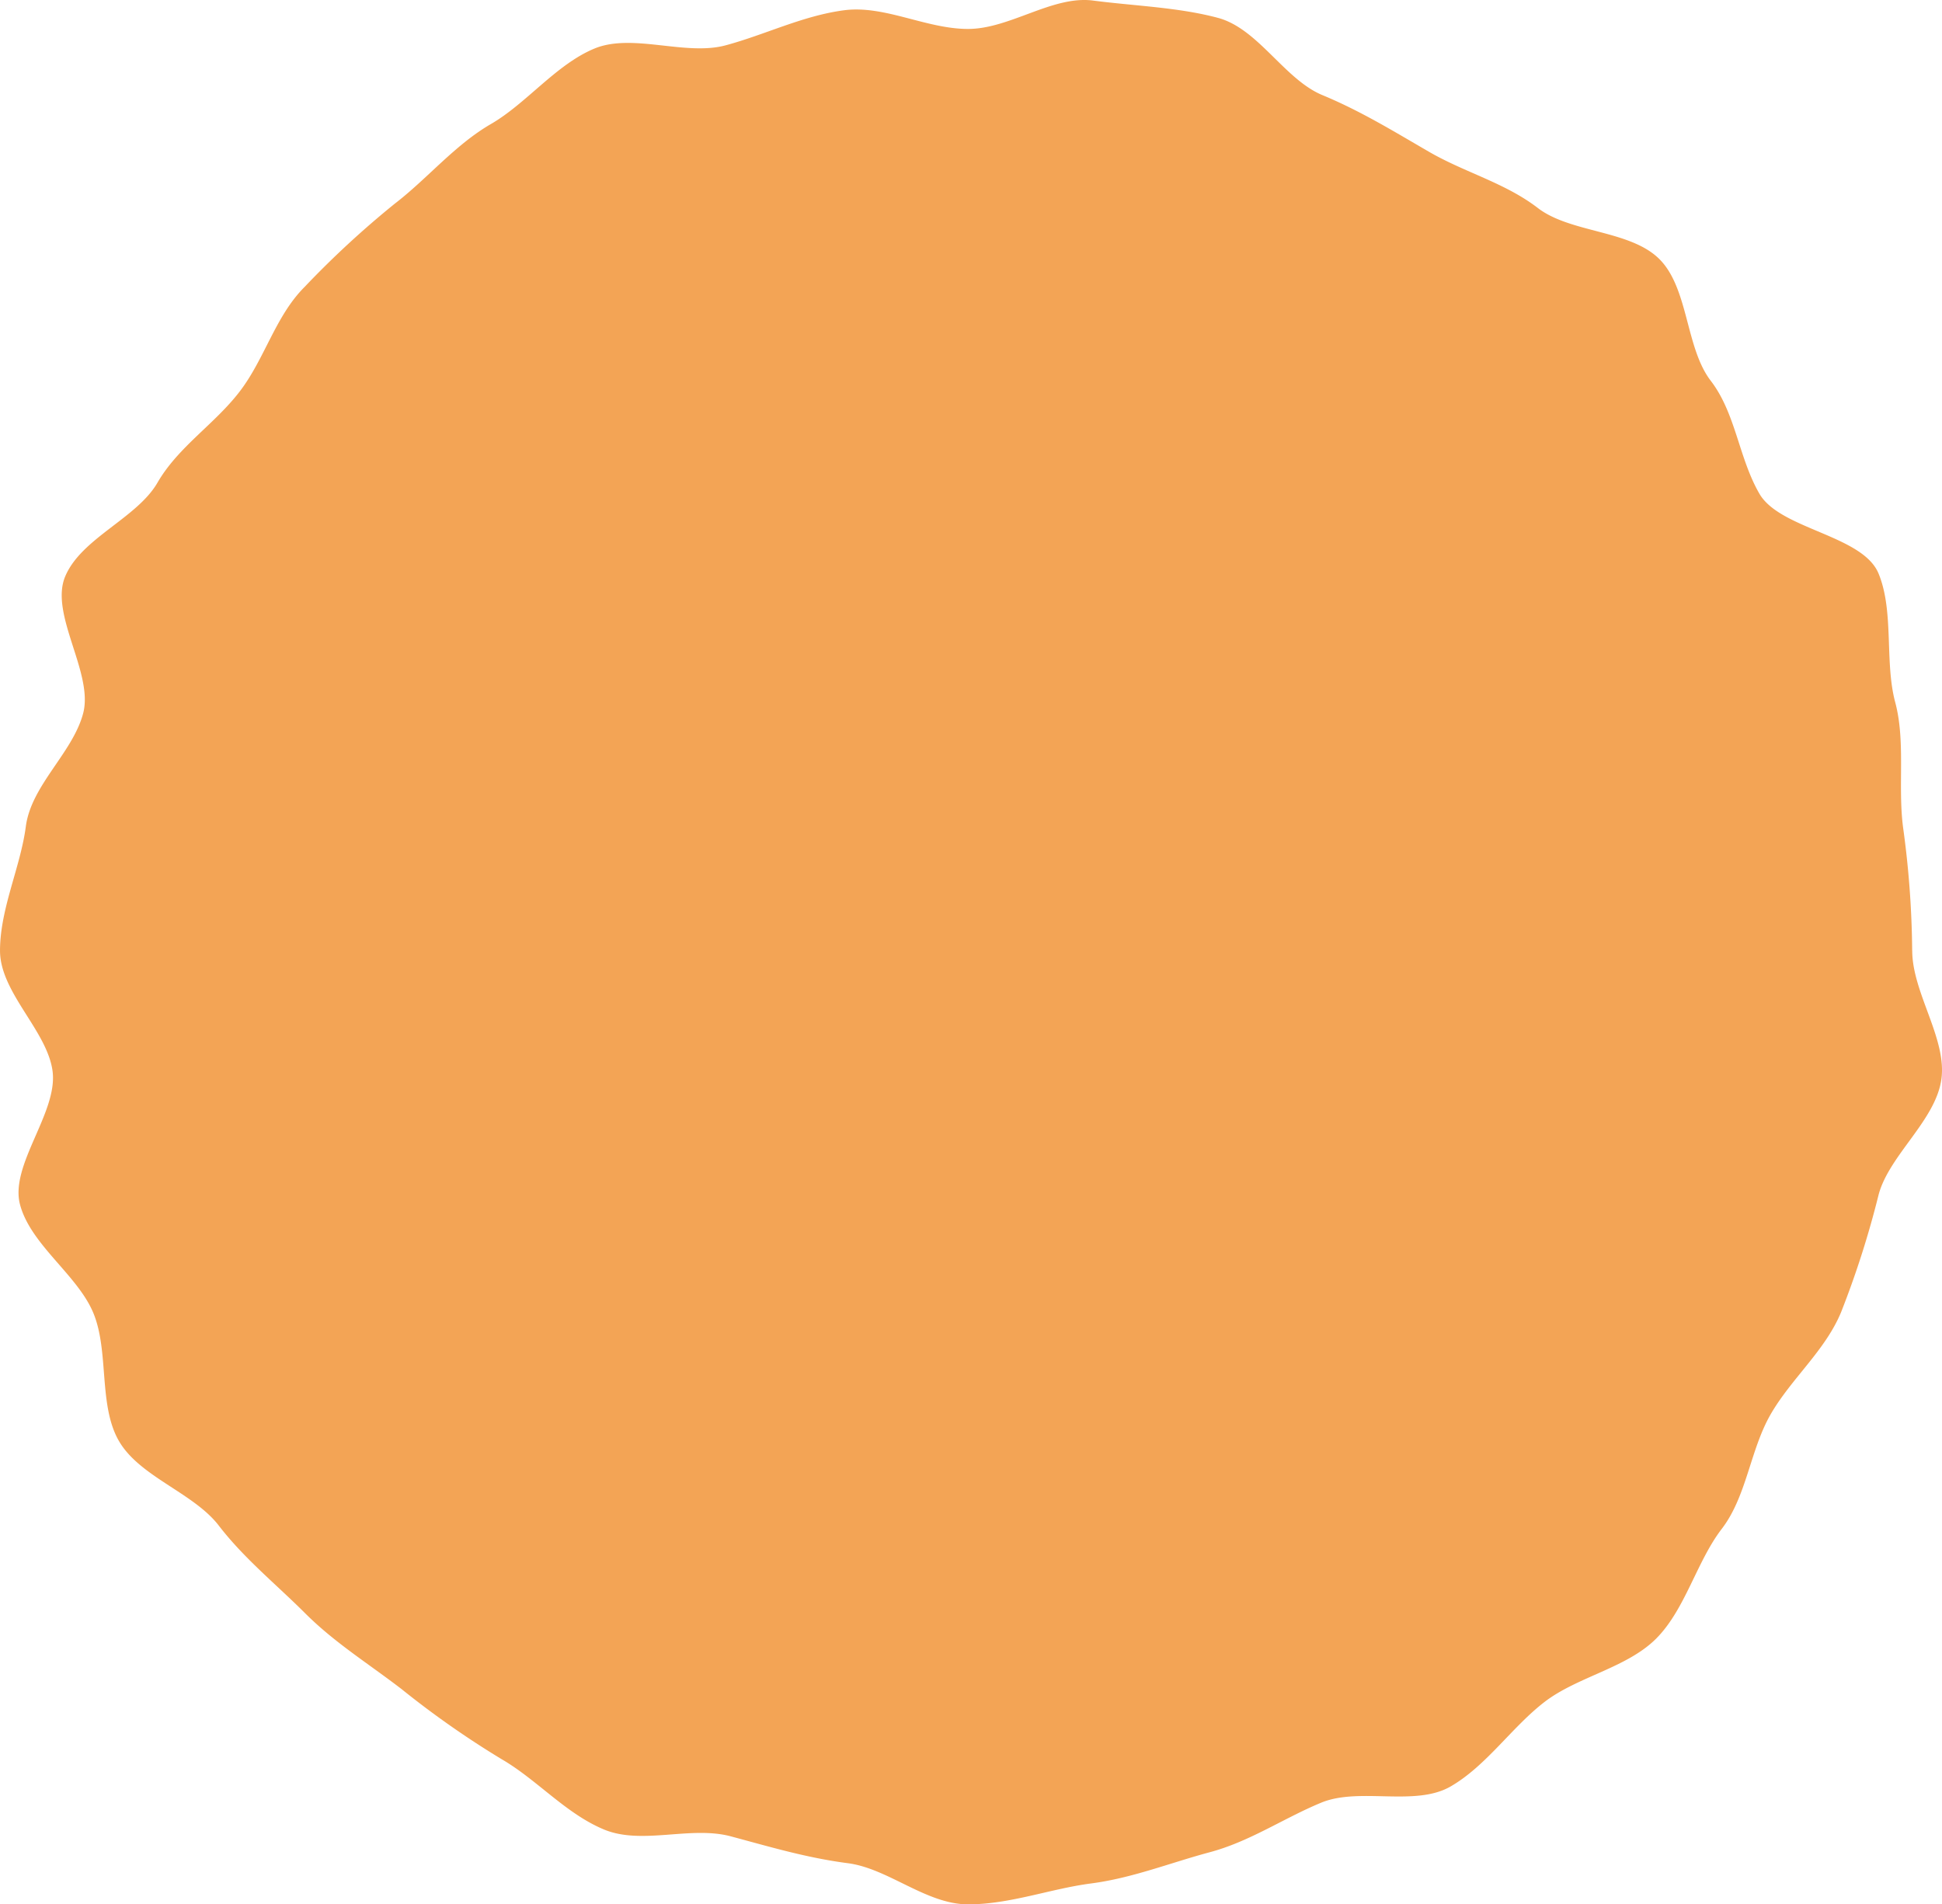 <svg xmlns="http://www.w3.org/2000/svg" width="266.39" height="261.213" viewBox="0 0 266.39 261.213">
  <path id="Path_6314" data-name="Path 6314" d="M903.135,501.191c0,5.753,4.734,12.02,4.009,17.574-.742,5.686-7.166,10.468-8.617,15.9a128.129,128.129,0,0,1-5.152,16.132c-2.184,5.267-6.809,9.078-9.639,13.968-2.848,4.924-3.285,11.267-6.733,15.756s-4.995,11.044-9,15.052-10.8,5.217-15.3,8.677c-4.487,3.448-7.958,8.745-12.881,11.593-4.891,2.828-12.514.052-17.779,2.235-5.205,2.16-9.749,5.315-15.27,6.791-5.43,1.452-10.608,3.543-16.293,4.284-5.555.724-11.1,2.864-16.85,2.864s-10.932-4.917-16.487-5.642c-5.685-.741-10.642-2.236-16.072-3.688-5.521-1.476-12.174,1.225-17.379-.933-5.267-2.184-9.193-6.839-14.083-9.667a126.1,126.1,0,0,1-13.7-9.6c-4.5-3.46-9.186-6.369-13.2-10.377s-8.408-7.547-11.869-12.049-10.855-6.685-13.7-11.607c-2.829-4.89-1.322-12.288-3.506-17.554-2.159-5.205-8.578-9.335-10.054-14.856-1.452-5.429,5.2-12.62,4.463-18.3-.724-5.555-7.211-10.788-7.211-16.541s2.813-11.464,3.538-17.019c.741-5.685,6.409-10.085,7.861-15.515,1.476-5.521-4.627-13.569-2.468-18.774,2.184-5.267,9.84-8,12.669-12.889,2.848-4.924,7.811-7.994,11.261-12.482,3.46-4.5,4.9-10.343,8.906-14.353A128.959,128.959,0,0,1,695,398.724c4.487-3.448,8.242-8.059,13.166-10.908,4.889-2.828,8.939-8.168,14.2-10.353,5.206-2.159,12.455,1.036,17.976-.439,5.43-1.452,10.606-4.076,16.29-4.818,5.555-.723,11.232,2.564,16.984,2.564s11.6-4.617,17.157-3.893c5.685.741,11.7.921,17.126,2.373,5.523,1.476,9.118,8.435,14.323,10.594,5.267,2.184,9.757,4.956,14.647,7.786,4.924,2.848,10.42,4.25,14.908,7.7s12.677,3.009,16.685,7.018,3.573,12.172,7.033,16.676c3.448,4.487,3.831,10.576,6.68,15.5,2.828,4.889,14.153,5.667,16.336,10.934,2.159,5.205.812,12.134,2.287,17.655,1.452,5.429.341,11.5,1.083,17.189a129.882,129.882,0,0,1,1.247,16.89" transform="translate(-640.83 -370.8)" fill="#f3a455"/>
</svg>
